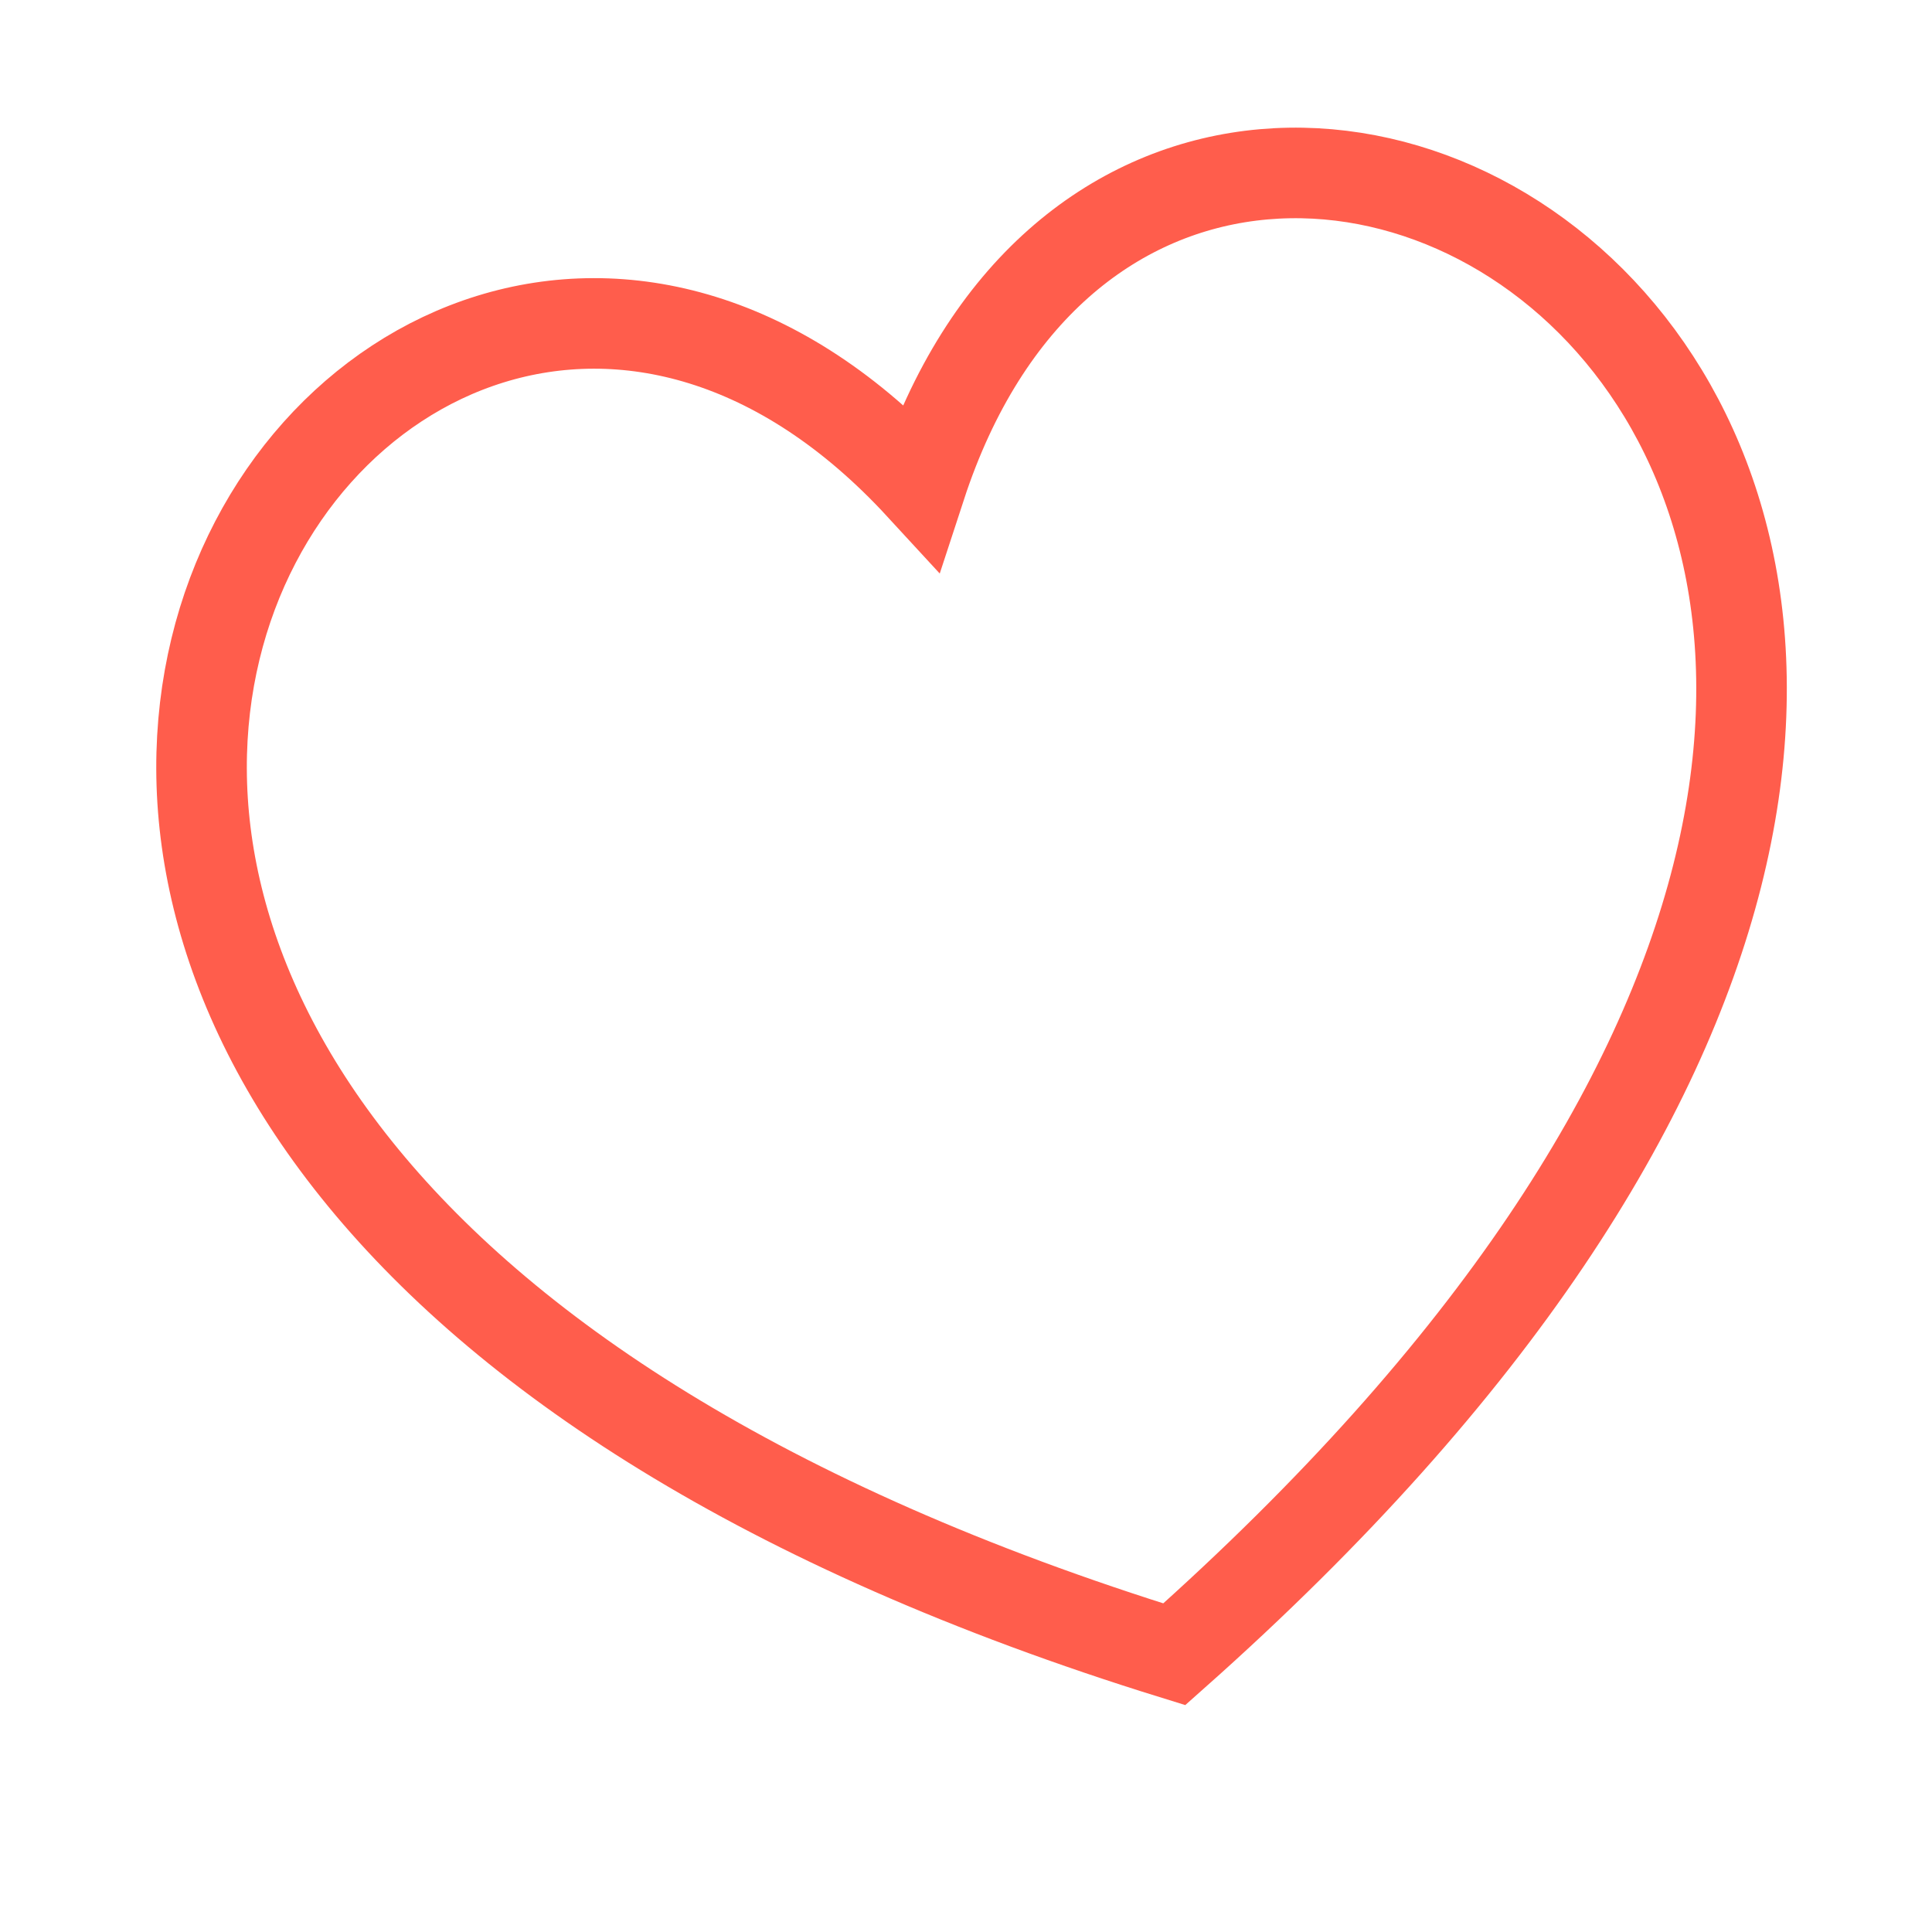 <svg version="1.2" xmlns="http://www.w3.org/2000/svg" viewBox="0 0 64 64" width="64" height="64"><style>.a{fill:none;stroke:#ff5d4c;stroke-miterlimit:10;stroke-width:3}</style><path fill-rule="evenodd" class="a" d="m38.9 54.8c-54.9-17-27-58.9-8.4-38.7 8.5-26 51.3 0.6 8.4 38.7z"/></svg>